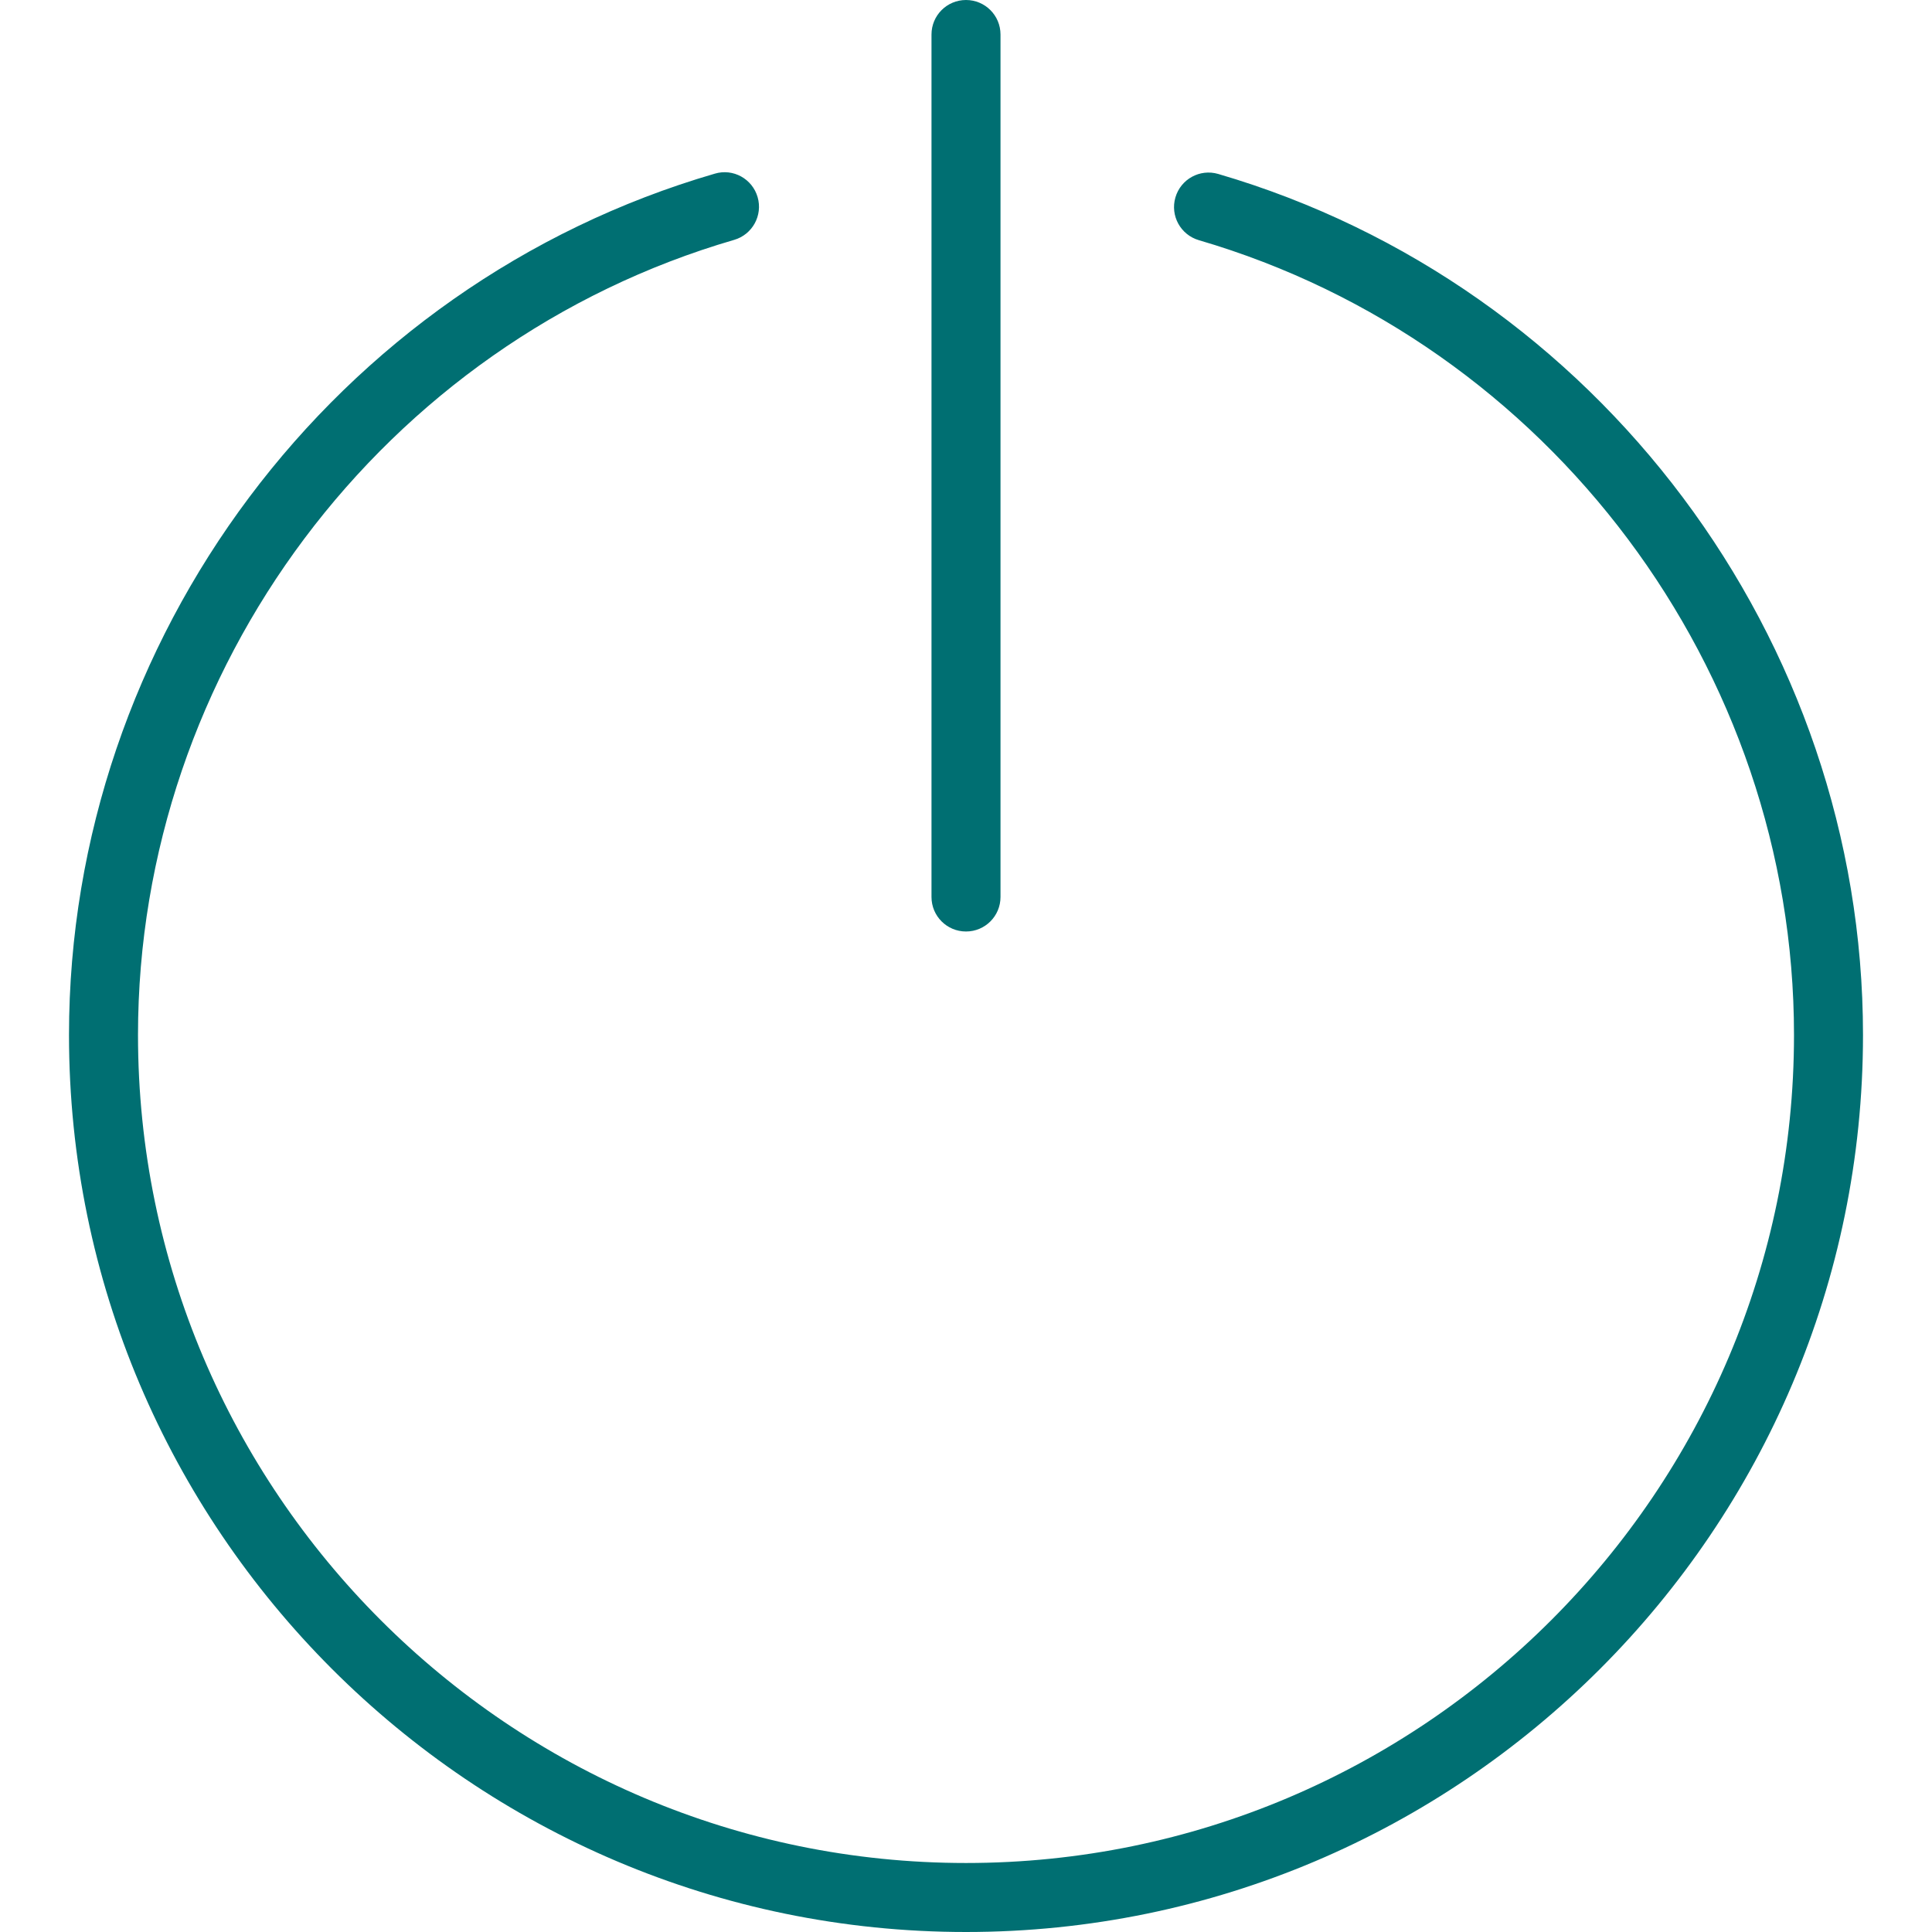 <?xml version="1.0" encoding="UTF-8"?> <svg xmlns="http://www.w3.org/2000/svg" xmlns:xlink="http://www.w3.org/1999/xlink" id="Capa_1" x="0px" y="0px" viewBox="0 0 56 56" style="fill: green;" xml:space="preserve" version="1.1"> <g> <path d="M35.31,5.042c-0.532-0.155-1.085,0.15-1.24,0.68s0.149,1.085,0.68,1.24C44.906,9.932,52,19.405,52,30 c0,13.233-10.767,24-24,24S4,43.233,4,30C4,19.392,11.105,9.915,21.279,6.953c0.53-0.154,0.835-0.709,0.681-1.239 c-0.153-0.53-0.708-0.839-1.239-0.681C9.698,8.241,2,18.508,2,30c0,14.337,11.663,26,26,26s26-11.663,26-26 C54,18.522,46.314,8.26,35.31,5.042z" fill="#006F72"></path> <path d="M28,27c0.553,0,1-0.447,1-1V1c0-0.553-0.447-1-1-1s-1,0.447-1,1v25C27,26.553,27.447,27,28,27z" fill="#006F72"></path> </g> <g> </g> <g> </g> <g> </g> <g> </g> <g> </g> <g> </g> <g> </g> <g> </g> <g> </g> <g> </g> <g> </g> <g> </g> <g> </g> <g> </g> <g> </g> </svg> 